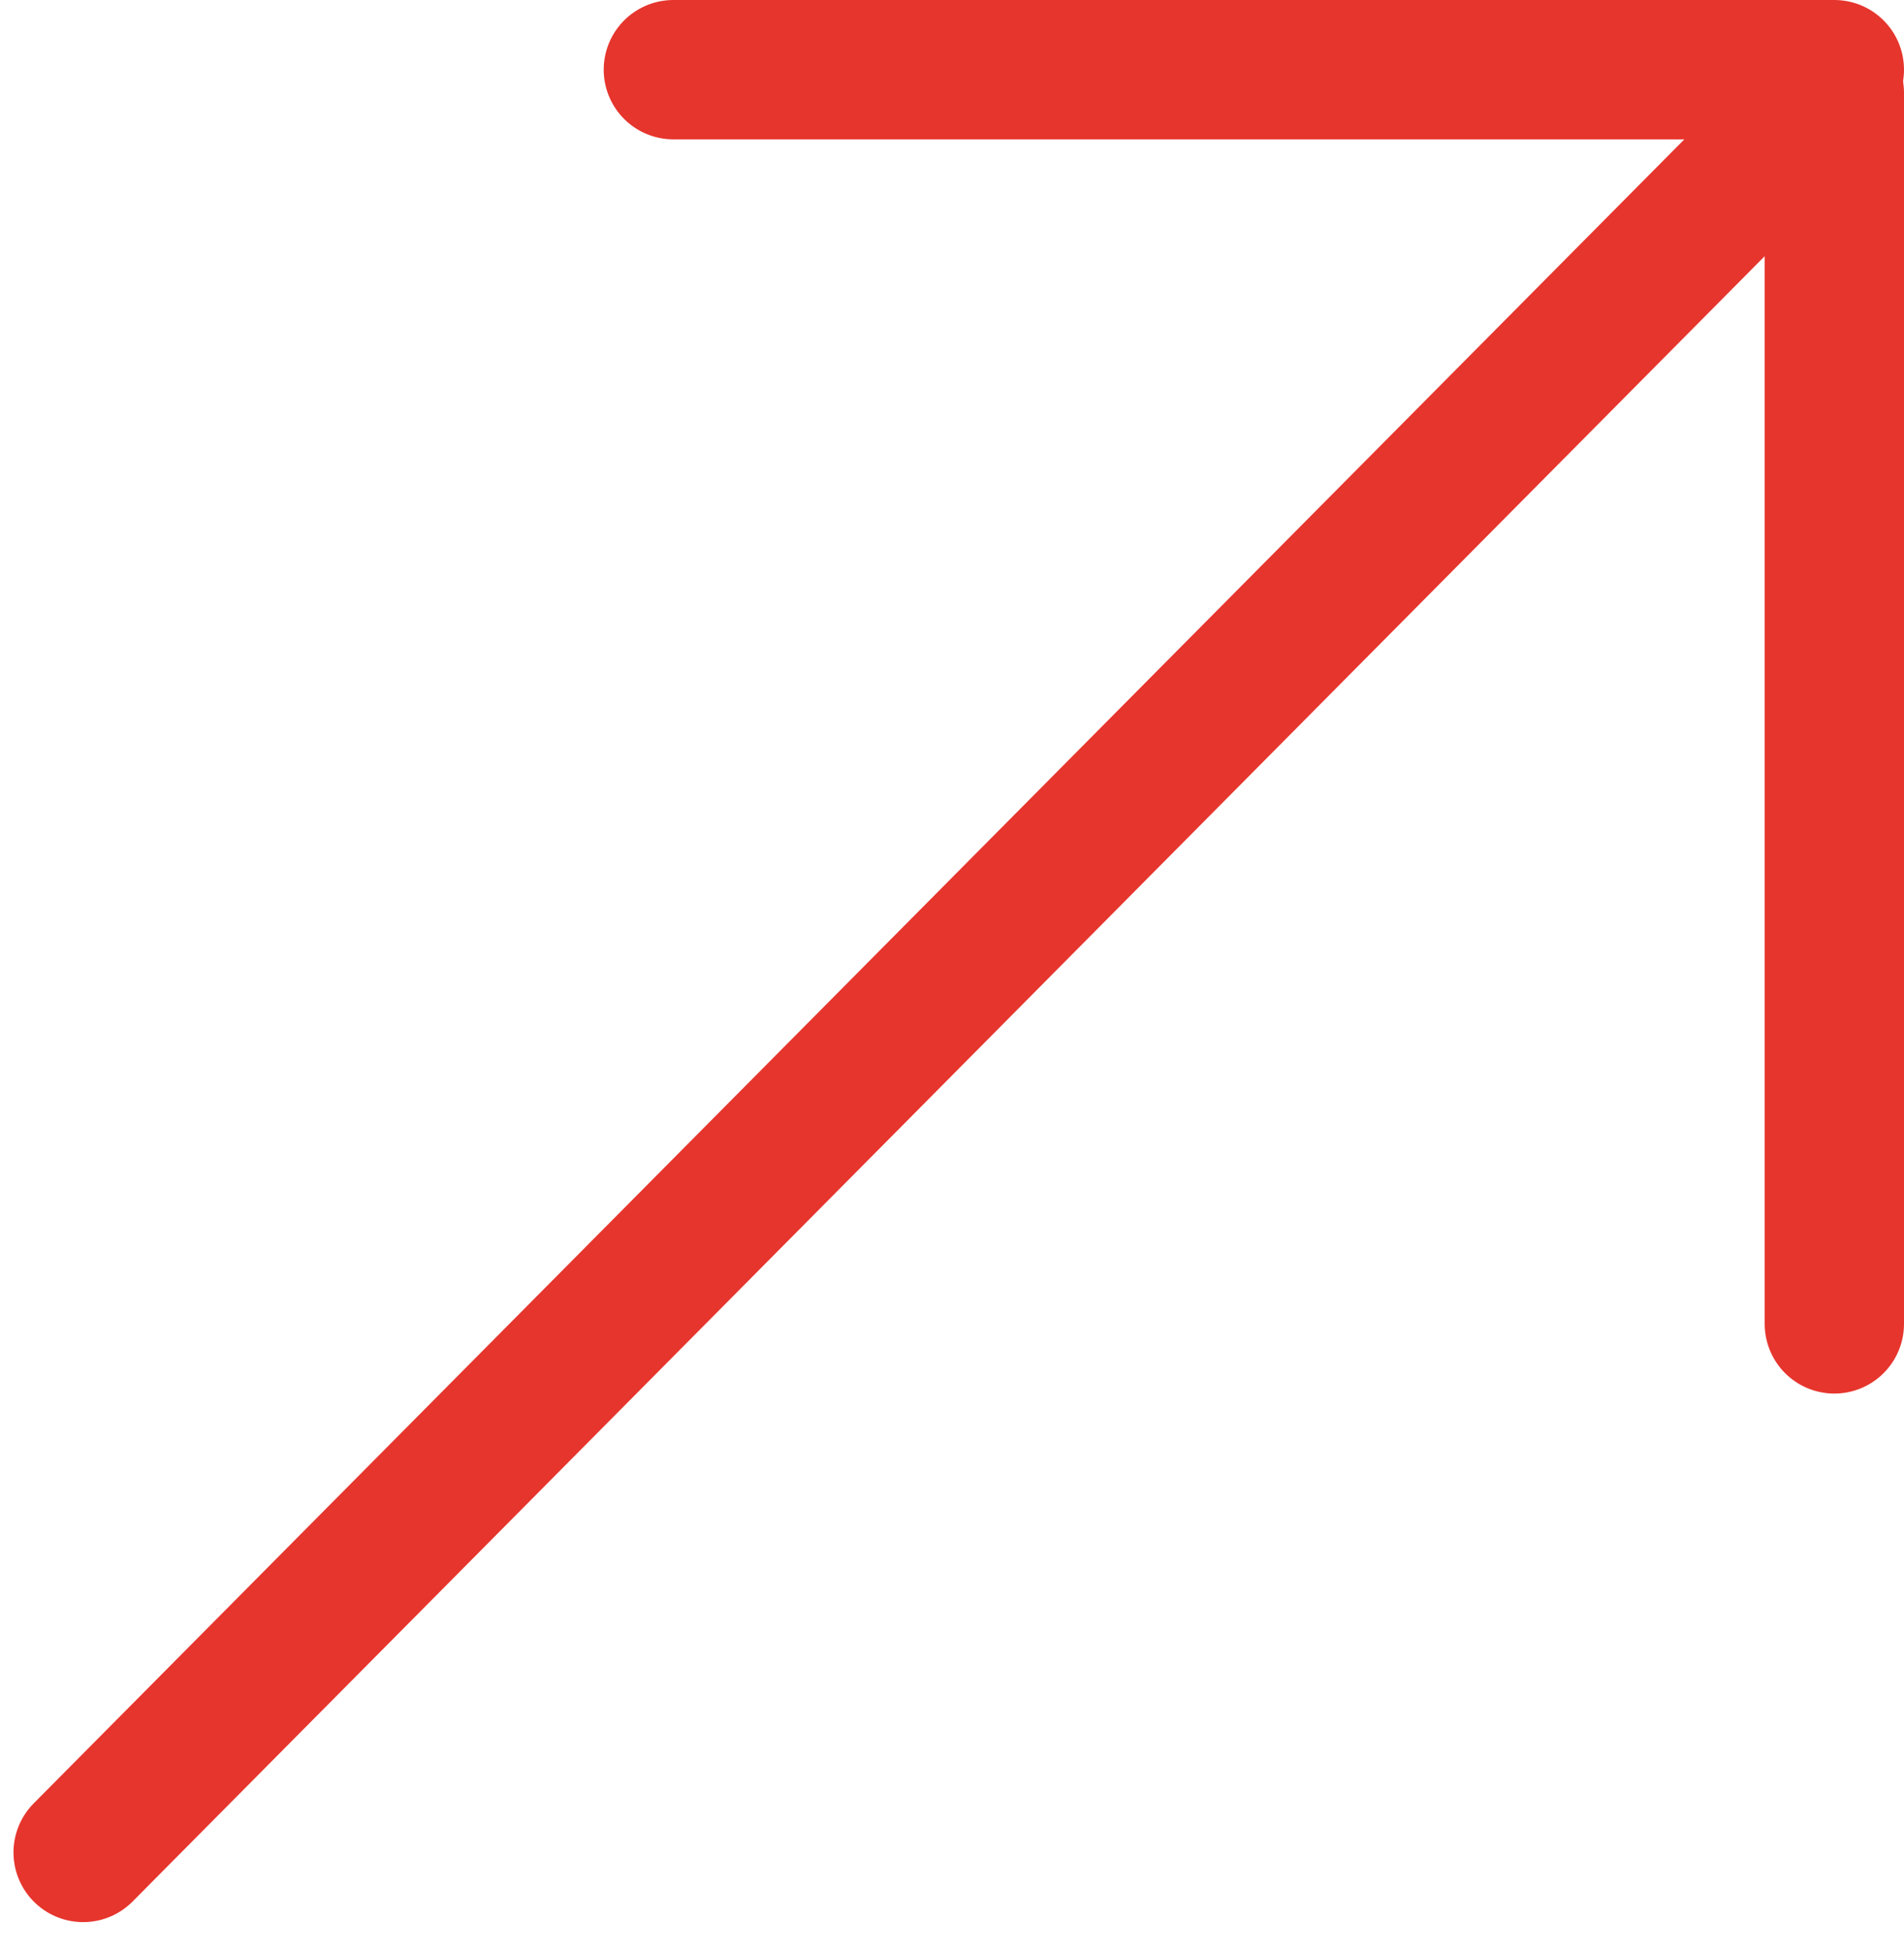 <?xml version="1.0" encoding="UTF-8"?> <svg xmlns="http://www.w3.org/2000/svg" width="82" height="84" viewBox="0 0 82 84" fill="none"><line x1="79" y1="57" x2="79" y2="4" stroke="#E6352D" stroke-width="6" stroke-linecap="round"></line><line x1="29" y1="3" x2="79" y2="3" stroke="#E6352D" stroke-width="6" stroke-linecap="round"></line><line x1="3.581" y1="79.757" x2="75.757" y2="7.017" stroke="#E6352D" stroke-width="6" stroke-linecap="round"></line></svg> 